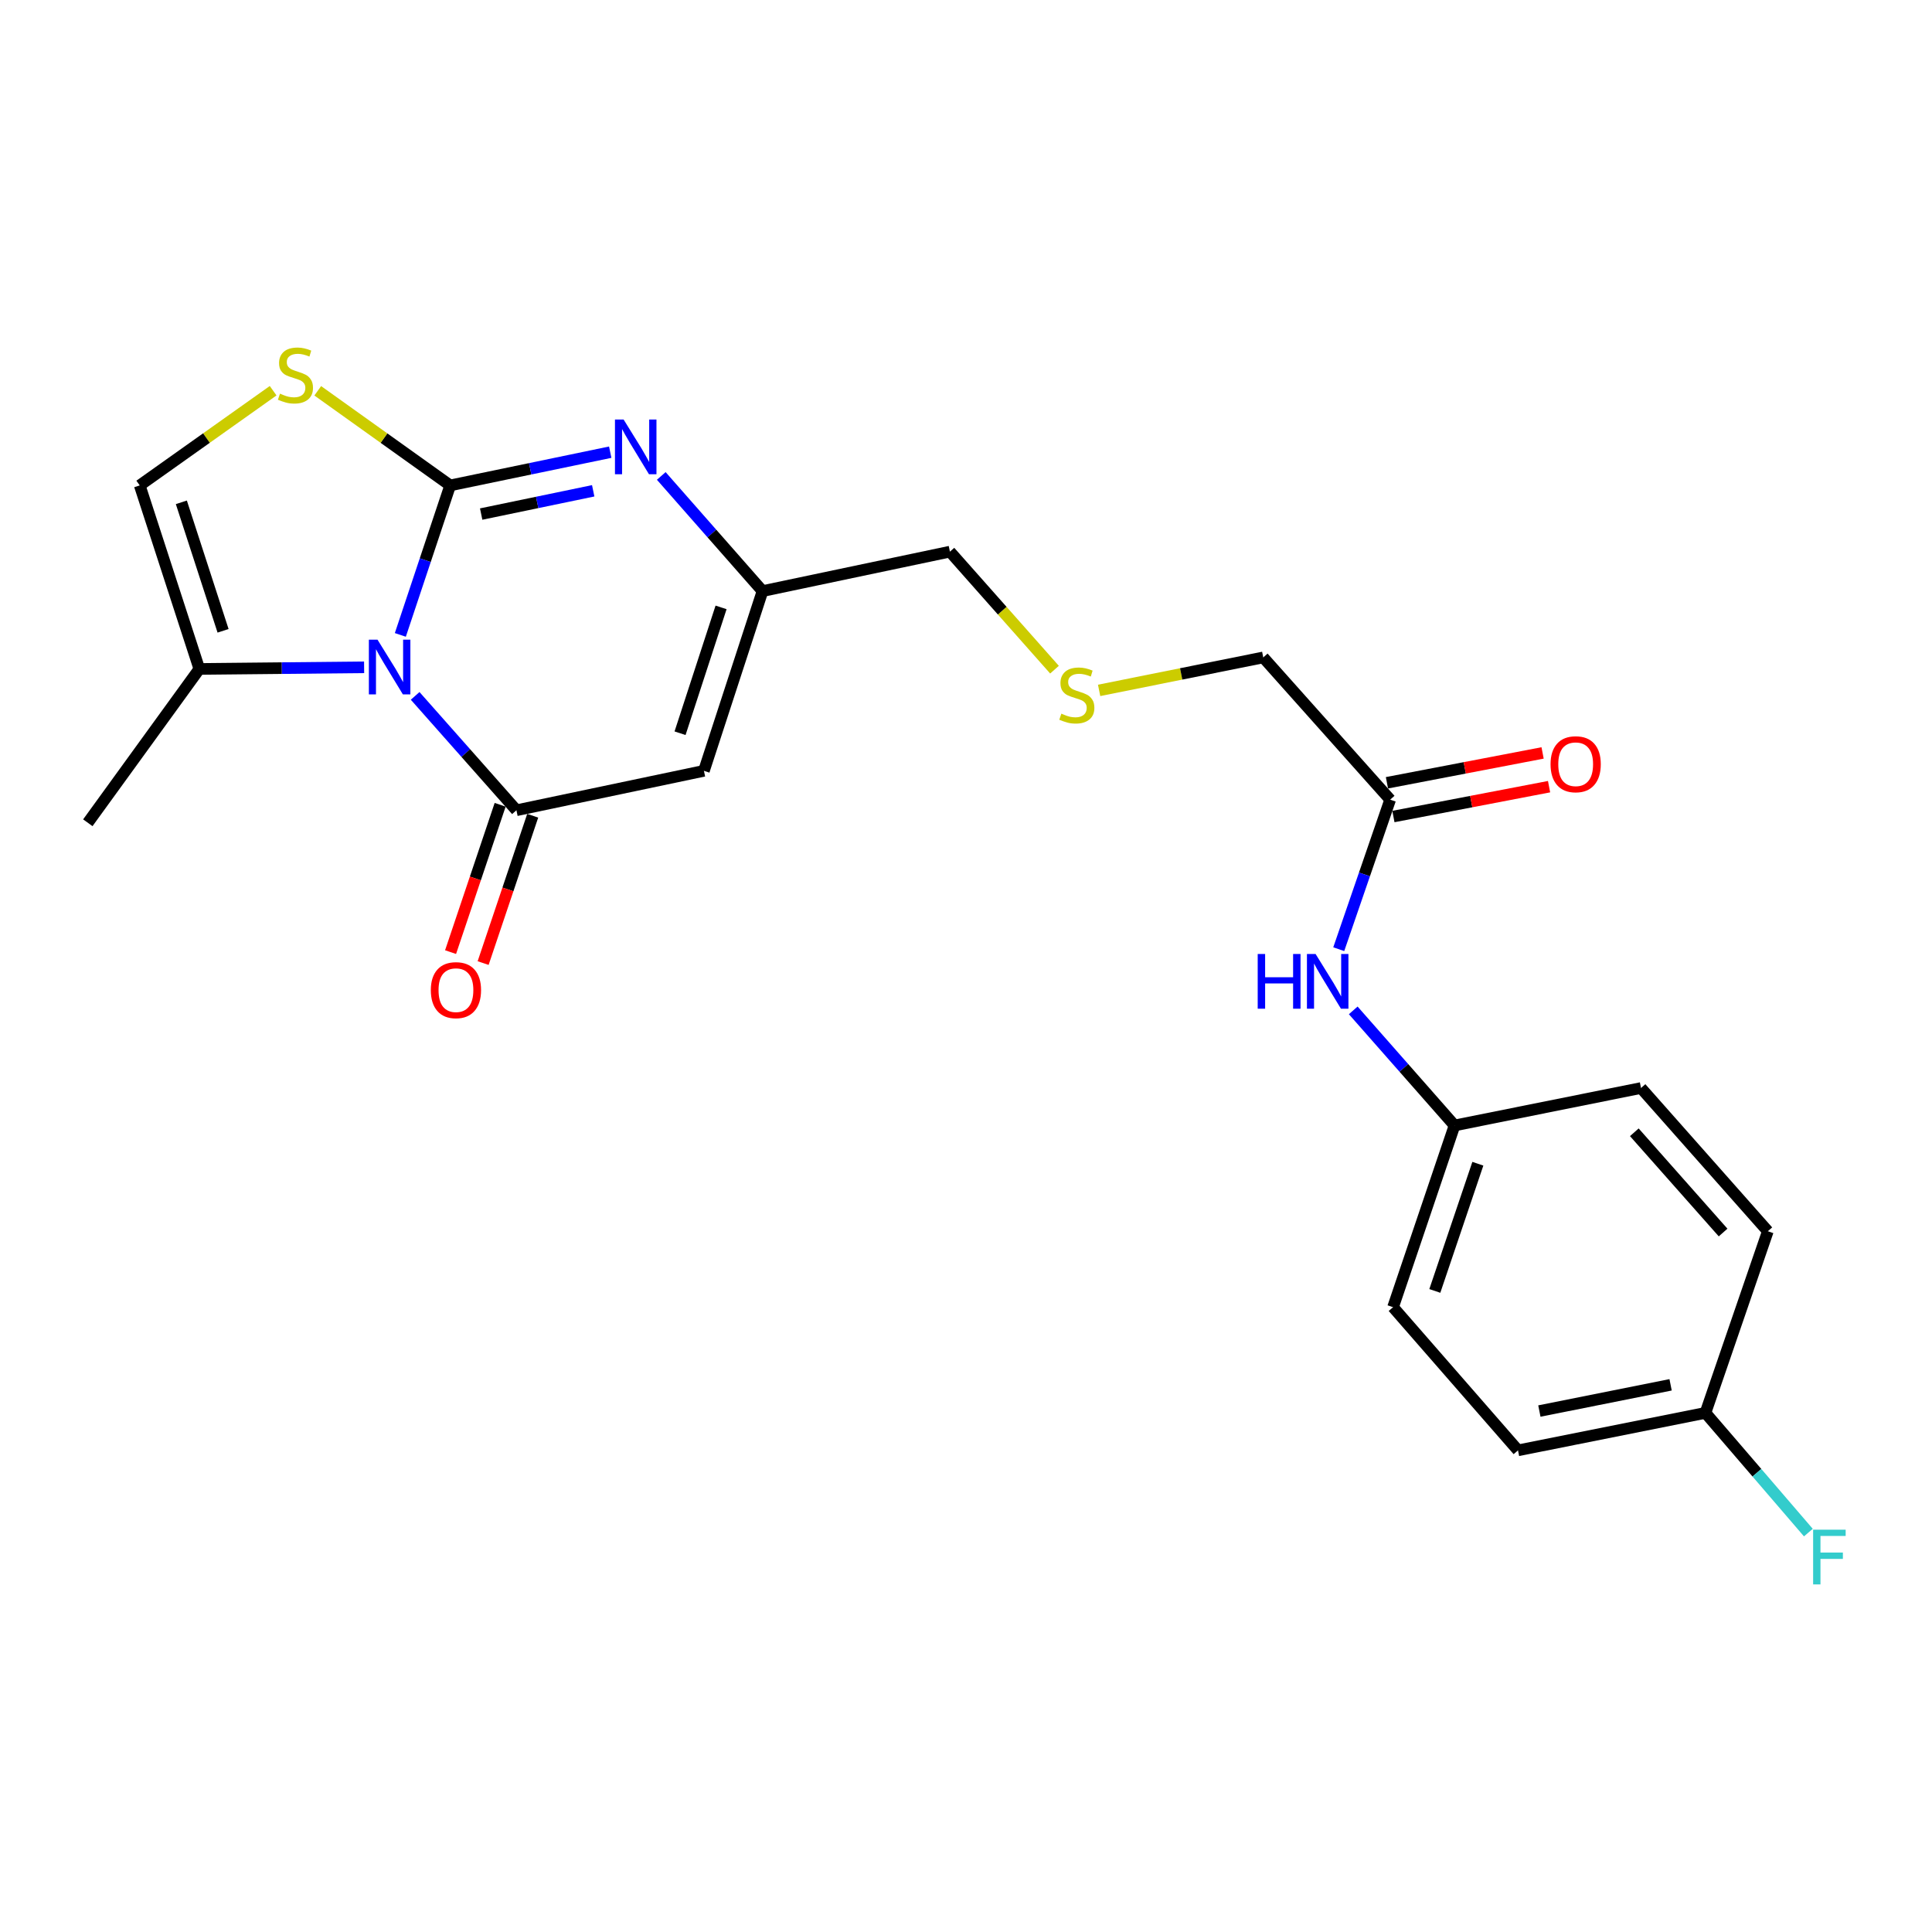 <?xml version='1.0' encoding='iso-8859-1'?>
<svg version='1.1' baseProfile='full'
              xmlns='http://www.w3.org/2000/svg'
                      xmlns:rdkit='http://www.rdkit.org/xml'
                      xmlns:xlink='http://www.w3.org/1999/xlink'
                  xml:space='preserve'
width='1000px' height='1000px' viewBox='0 0 1000 1000'>
<!-- END OF HEADER -->
<rect style='opacity:1.0;fill:#FFFFFF;stroke:none' width='1000' height='1000' x='0' y='0'> </rect>
<path class='bond-0' d='M 233.013,251.245 L 220.114,289.934' style='fill:none;fill-rule:evenodd;stroke:#000000;stroke-width:6px;stroke-linecap:butt;stroke-linejoin:miter;stroke-opacity:1' />
<path class='bond-0' d='M 220.114,289.934 L 207.214,328.623' style='fill:none;fill-rule:evenodd;stroke:#0000FF;stroke-width:6px;stroke-linecap:butt;stroke-linejoin:miter;stroke-opacity:1' />
<path class='bond-2' d='M 233.013,251.245 L 274.432,242.646' style='fill:none;fill-rule:evenodd;stroke:#000000;stroke-width:6px;stroke-linecap:butt;stroke-linejoin:miter;stroke-opacity:1' />
<path class='bond-2' d='M 274.432,242.646 L 315.852,234.048' style='fill:none;fill-rule:evenodd;stroke:#0000FF;stroke-width:6px;stroke-linecap:butt;stroke-linejoin:miter;stroke-opacity:1' />
<path class='bond-2' d='M 249.053,266.076 L 278.047,260.057' style='fill:none;fill-rule:evenodd;stroke:#000000;stroke-width:6px;stroke-linecap:butt;stroke-linejoin:miter;stroke-opacity:1' />
<path class='bond-2' d='M 278.047,260.057 L 307.041,254.038' style='fill:none;fill-rule:evenodd;stroke:#0000FF;stroke-width:6px;stroke-linecap:butt;stroke-linejoin:miter;stroke-opacity:1' />
<path class='bond-4' d='M 233.013,251.245 L 198.739,226.762' style='fill:none;fill-rule:evenodd;stroke:#000000;stroke-width:6px;stroke-linecap:butt;stroke-linejoin:miter;stroke-opacity:1' />
<path class='bond-4' d='M 198.739,226.762 L 164.466,202.28' style='fill:none;fill-rule:evenodd;stroke:#CCCC00;stroke-width:6px;stroke-linecap:butt;stroke-linejoin:miter;stroke-opacity:1' />
<path class='bond-1' d='M 214.883,360.187 L 241.092,389.789' style='fill:none;fill-rule:evenodd;stroke:#0000FF;stroke-width:6px;stroke-linecap:butt;stroke-linejoin:miter;stroke-opacity:1' />
<path class='bond-1' d='M 241.092,389.789 L 267.302,419.391' style='fill:none;fill-rule:evenodd;stroke:#000000;stroke-width:6px;stroke-linecap:butt;stroke-linejoin:miter;stroke-opacity:1' />
<path class='bond-6' d='M 188.465,345.393 L 145.821,345.821' style='fill:none;fill-rule:evenodd;stroke:#0000FF;stroke-width:6px;stroke-linecap:butt;stroke-linejoin:miter;stroke-opacity:1' />
<path class='bond-6' d='M 145.821,345.821 L 103.176,346.249' style='fill:none;fill-rule:evenodd;stroke:#000000;stroke-width:6px;stroke-linecap:butt;stroke-linejoin:miter;stroke-opacity:1' />
<path class='bond-8' d='M 258.875,416.555 L 246.045,454.682' style='fill:none;fill-rule:evenodd;stroke:#000000;stroke-width:6px;stroke-linecap:butt;stroke-linejoin:miter;stroke-opacity:1' />
<path class='bond-8' d='M 246.045,454.682 L 233.214,492.81' style='fill:none;fill-rule:evenodd;stroke:#FF0000;stroke-width:6px;stroke-linecap:butt;stroke-linejoin:miter;stroke-opacity:1' />
<path class='bond-8' d='M 275.728,422.227 L 262.898,460.354' style='fill:none;fill-rule:evenodd;stroke:#000000;stroke-width:6px;stroke-linecap:butt;stroke-linejoin:miter;stroke-opacity:1' />
<path class='bond-8' d='M 262.898,460.354 L 250.067,498.481' style='fill:none;fill-rule:evenodd;stroke:#FF0000;stroke-width:6px;stroke-linecap:butt;stroke-linejoin:miter;stroke-opacity:1' />
<path class='bond-24' d='M 267.302,419.391 L 364.351,398.981' style='fill:none;fill-rule:evenodd;stroke:#000000;stroke-width:6px;stroke-linecap:butt;stroke-linejoin:miter;stroke-opacity:1' />
<path class='bond-5' d='M 342.269,246.347 L 368.474,276.145' style='fill:none;fill-rule:evenodd;stroke:#0000FF;stroke-width:6px;stroke-linecap:butt;stroke-linejoin:miter;stroke-opacity:1' />
<path class='bond-5' d='M 368.474,276.145 L 394.679,305.943' style='fill:none;fill-rule:evenodd;stroke:#000000;stroke-width:6px;stroke-linecap:butt;stroke-linejoin:miter;stroke-opacity:1' />
<path class='bond-3' d='M 364.351,398.981 L 394.679,305.943' style='fill:none;fill-rule:evenodd;stroke:#000000;stroke-width:6px;stroke-linecap:butt;stroke-linejoin:miter;stroke-opacity:1' />
<path class='bond-3' d='M 351.994,379.515 L 373.223,314.388' style='fill:none;fill-rule:evenodd;stroke:#000000;stroke-width:6px;stroke-linecap:butt;stroke-linejoin:miter;stroke-opacity:1' />
<path class='bond-7' d='M 141.375,202.235 L 106.85,226.74' style='fill:none;fill-rule:evenodd;stroke:#CCCC00;stroke-width:6px;stroke-linecap:butt;stroke-linejoin:miter;stroke-opacity:1' />
<path class='bond-7' d='M 106.85,226.74 L 72.325,251.245' style='fill:none;fill-rule:evenodd;stroke:#000000;stroke-width:6px;stroke-linecap:butt;stroke-linejoin:miter;stroke-opacity:1' />
<path class='bond-15' d='M 394.679,305.943 L 491.678,285.534' style='fill:none;fill-rule:evenodd;stroke:#000000;stroke-width:6px;stroke-linecap:butt;stroke-linejoin:miter;stroke-opacity:1' />
<path class='bond-22' d='M 103.176,346.249 L 45.455,425.861' style='fill:none;fill-rule:evenodd;stroke:#000000;stroke-width:6px;stroke-linecap:butt;stroke-linejoin:miter;stroke-opacity:1' />
<path class='bond-23' d='M 103.176,346.249 L 72.325,251.245' style='fill:none;fill-rule:evenodd;stroke:#000000;stroke-width:6px;stroke-linecap:butt;stroke-linejoin:miter;stroke-opacity:1' />
<path class='bond-23' d='M 115.461,326.506 L 93.865,260.003' style='fill:none;fill-rule:evenodd;stroke:#000000;stroke-width:6px;stroke-linecap:butt;stroke-linejoin:miter;stroke-opacity:1' />
<path class='bond-9' d='M 719.552,413.898 L 653.858,340.282' style='fill:none;fill-rule:evenodd;stroke:#000000;stroke-width:6px;stroke-linecap:butt;stroke-linejoin:miter;stroke-opacity:1' />
<path class='bond-10' d='M 719.552,413.898 L 706.242,452.598' style='fill:none;fill-rule:evenodd;stroke:#000000;stroke-width:6px;stroke-linecap:butt;stroke-linejoin:miter;stroke-opacity:1' />
<path class='bond-10' d='M 706.242,452.598 L 692.933,491.298' style='fill:none;fill-rule:evenodd;stroke:#0000FF;stroke-width:6px;stroke-linecap:butt;stroke-linejoin:miter;stroke-opacity:1' />
<path class='bond-11' d='M 721.226,422.63 L 761.51,414.904' style='fill:none;fill-rule:evenodd;stroke:#000000;stroke-width:6px;stroke-linecap:butt;stroke-linejoin:miter;stroke-opacity:1' />
<path class='bond-11' d='M 761.51,414.904 L 801.794,407.178' style='fill:none;fill-rule:evenodd;stroke:#FF0000;stroke-width:6px;stroke-linecap:butt;stroke-linejoin:miter;stroke-opacity:1' />
<path class='bond-11' d='M 717.877,405.167 L 758.161,397.441' style='fill:none;fill-rule:evenodd;stroke:#000000;stroke-width:6px;stroke-linecap:butt;stroke-linejoin:miter;stroke-opacity:1' />
<path class='bond-11' d='M 758.161,397.441 L 798.445,389.715' style='fill:none;fill-rule:evenodd;stroke:#FF0000;stroke-width:6px;stroke-linecap:butt;stroke-linejoin:miter;stroke-opacity:1' />
<path class='bond-13' d='M 700.433,522.969 L 726.648,552.754' style='fill:none;fill-rule:evenodd;stroke:#0000FF;stroke-width:6px;stroke-linecap:butt;stroke-linejoin:miter;stroke-opacity:1' />
<path class='bond-13' d='M 726.648,552.754 L 752.863,582.539' style='fill:none;fill-rule:evenodd;stroke:#000000;stroke-width:6px;stroke-linecap:butt;stroke-linejoin:miter;stroke-opacity:1' />
<path class='bond-12' d='M 545.806,346.622 L 518.742,316.078' style='fill:none;fill-rule:evenodd;stroke:#CCCC00;stroke-width:6px;stroke-linecap:butt;stroke-linejoin:miter;stroke-opacity:1' />
<path class='bond-12' d='M 518.742,316.078 L 491.678,285.534' style='fill:none;fill-rule:evenodd;stroke:#000000;stroke-width:6px;stroke-linecap:butt;stroke-linejoin:miter;stroke-opacity:1' />
<path class='bond-21' d='M 568.903,357.346 L 611.38,348.814' style='fill:none;fill-rule:evenodd;stroke:#CCCC00;stroke-width:6px;stroke-linecap:butt;stroke-linejoin:miter;stroke-opacity:1' />
<path class='bond-21' d='M 611.38,348.814 L 653.858,340.282' style='fill:none;fill-rule:evenodd;stroke:#000000;stroke-width:6px;stroke-linecap:butt;stroke-linejoin:miter;stroke-opacity:1' />
<path class='bond-17' d='M 752.863,582.539 L 849.388,563.156' style='fill:none;fill-rule:evenodd;stroke:#000000;stroke-width:6px;stroke-linecap:butt;stroke-linejoin:miter;stroke-opacity:1' />
<path class='bond-18' d='M 752.863,582.539 L 721.043,676.594' style='fill:none;fill-rule:evenodd;stroke:#000000;stroke-width:6px;stroke-linecap:butt;stroke-linejoin:miter;stroke-opacity:1' />
<path class='bond-18' d='M 764.934,602.345 L 742.66,668.184' style='fill:none;fill-rule:evenodd;stroke:#000000;stroke-width:6px;stroke-linecap:butt;stroke-linejoin:miter;stroke-opacity:1' />
<path class='bond-14' d='M 882.739,731.303 L 785.71,750.705' style='fill:none;fill-rule:evenodd;stroke:#000000;stroke-width:6px;stroke-linecap:butt;stroke-linejoin:miter;stroke-opacity:1' />
<path class='bond-14' d='M 864.698,716.777 L 796.777,730.358' style='fill:none;fill-rule:evenodd;stroke:#000000;stroke-width:6px;stroke-linecap:butt;stroke-linejoin:miter;stroke-opacity:1' />
<path class='bond-16' d='M 882.739,731.303 L 909.375,762.287' style='fill:none;fill-rule:evenodd;stroke:#000000;stroke-width:6px;stroke-linecap:butt;stroke-linejoin:miter;stroke-opacity:1' />
<path class='bond-16' d='M 909.375,762.287 L 936.011,793.271' style='fill:none;fill-rule:evenodd;stroke:#33CCCC;stroke-width:6px;stroke-linecap:butt;stroke-linejoin:miter;stroke-opacity:1' />
<path class='bond-25' d='M 882.739,731.303 L 915.032,637.287' style='fill:none;fill-rule:evenodd;stroke:#000000;stroke-width:6px;stroke-linecap:butt;stroke-linejoin:miter;stroke-opacity:1' />
<path class='bond-20' d='M 849.388,563.156 L 915.032,637.287' style='fill:none;fill-rule:evenodd;stroke:#000000;stroke-width:6px;stroke-linecap:butt;stroke-linejoin:miter;stroke-opacity:1' />
<path class='bond-20' d='M 845.922,586.065 L 891.873,637.956' style='fill:none;fill-rule:evenodd;stroke:#000000;stroke-width:6px;stroke-linecap:butt;stroke-linejoin:miter;stroke-opacity:1' />
<path class='bond-19' d='M 721.043,676.594 L 785.71,750.705' style='fill:none;fill-rule:evenodd;stroke:#000000;stroke-width:6px;stroke-linecap:butt;stroke-linejoin:miter;stroke-opacity:1' />
<path  class='atom-1' d='M 195.407 331.101
L 204.687 346.101
Q 205.607 347.581, 207.087 350.261
Q 208.567 352.941, 208.647 353.101
L 208.647 331.101
L 212.407 331.101
L 212.407 359.421
L 208.527 359.421
L 198.567 343.021
Q 197.407 341.101, 196.167 338.901
Q 194.967 336.701, 194.607 336.021
L 194.607 359.421
L 190.927 359.421
L 190.927 331.101
L 195.407 331.101
' fill='#0000FF'/>
<path  class='atom-3' d='M 322.784 217.149
L 332.064 232.149
Q 332.984 233.629, 334.464 236.309
Q 335.944 238.989, 336.024 239.149
L 336.024 217.149
L 339.784 217.149
L 339.784 245.469
L 335.904 245.469
L 325.944 229.069
Q 324.784 227.149, 323.544 224.949
Q 322.344 222.749, 321.984 222.069
L 321.984 245.469
L 318.304 245.469
L 318.304 217.149
L 322.784 217.149
' fill='#0000FF'/>
<path  class='atom-5' d='M 144.926 203.757
Q 145.246 203.877, 146.566 204.437
Q 147.886 204.997, 149.326 205.357
Q 150.806 205.677, 152.246 205.677
Q 154.926 205.677, 156.486 204.397
Q 158.046 203.077, 158.046 200.797
Q 158.046 199.237, 157.246 198.277
Q 156.486 197.317, 155.286 196.797
Q 154.086 196.277, 152.086 195.677
Q 149.566 194.917, 148.046 194.197
Q 146.566 193.477, 145.486 191.957
Q 144.446 190.437, 144.446 187.877
Q 144.446 184.317, 146.846 182.117
Q 149.286 179.917, 154.086 179.917
Q 157.366 179.917, 161.086 181.477
L 160.166 184.557
Q 156.766 183.157, 154.206 183.157
Q 151.446 183.157, 149.926 184.317
Q 148.406 185.437, 148.446 187.397
Q 148.446 188.917, 149.206 189.837
Q 150.006 190.757, 151.126 191.277
Q 152.286 191.797, 154.206 192.397
Q 156.766 193.197, 158.286 193.997
Q 159.806 194.797, 160.886 196.437
Q 162.006 198.037, 162.006 200.797
Q 162.006 204.717, 159.366 206.837
Q 156.766 208.917, 152.406 208.917
Q 149.886 208.917, 147.966 208.357
Q 146.086 207.837, 143.846 206.917
L 144.926 203.757
' fill='#CCCC00'/>
<path  class='atom-9' d='M 222.996 512.499
Q 222.996 505.699, 226.356 501.899
Q 229.716 498.099, 235.996 498.099
Q 242.276 498.099, 245.636 501.899
Q 248.996 505.699, 248.996 512.499
Q 248.996 519.379, 245.596 523.299
Q 242.196 527.179, 235.996 527.179
Q 229.756 527.179, 226.356 523.299
Q 222.996 519.419, 222.996 512.499
M 235.996 523.979
Q 240.316 523.979, 242.636 521.099
Q 244.996 518.179, 244.996 512.499
Q 244.996 506.939, 242.636 504.139
Q 240.316 501.299, 235.996 501.299
Q 231.676 501.299, 229.316 504.099
Q 226.996 506.899, 226.996 512.499
Q 226.996 518.219, 229.316 521.099
Q 231.676 523.979, 235.996 523.979
' fill='#FF0000'/>
<path  class='atom-11' d='M 650.988 493.784
L 654.828 493.784
L 654.828 505.824
L 669.308 505.824
L 669.308 493.784
L 673.148 493.784
L 673.148 522.104
L 669.308 522.104
L 669.308 509.024
L 654.828 509.024
L 654.828 522.104
L 650.988 522.104
L 650.988 493.784
' fill='#0000FF'/>
<path  class='atom-11' d='M 680.948 493.784
L 690.228 508.784
Q 691.148 510.264, 692.628 512.944
Q 694.108 515.624, 694.188 515.784
L 694.188 493.784
L 697.948 493.784
L 697.948 522.104
L 694.068 522.104
L 684.108 505.704
Q 682.948 503.784, 681.708 501.584
Q 680.508 499.384, 680.148 498.704
L 680.148 522.104
L 676.468 522.104
L 676.468 493.784
L 680.948 493.784
' fill='#0000FF'/>
<path  class='atom-12' d='M 802.563 395.564
Q 802.563 388.764, 805.923 384.964
Q 809.283 381.164, 815.563 381.164
Q 821.843 381.164, 825.203 384.964
Q 828.563 388.764, 828.563 395.564
Q 828.563 402.444, 825.163 406.364
Q 821.763 410.244, 815.563 410.244
Q 809.323 410.244, 805.923 406.364
Q 802.563 402.484, 802.563 395.564
M 815.563 407.044
Q 819.883 407.044, 822.203 404.164
Q 824.563 401.244, 824.563 395.564
Q 824.563 390.004, 822.203 387.204
Q 819.883 384.364, 815.563 384.364
Q 811.243 384.364, 808.883 387.164
Q 806.563 389.964, 806.563 395.564
Q 806.563 401.284, 808.883 404.164
Q 811.243 407.044, 815.563 407.044
' fill='#FF0000'/>
<path  class='atom-13' d='M 549.362 369.384
Q 549.682 369.504, 551.002 370.064
Q 552.322 370.624, 553.762 370.984
Q 555.242 371.304, 556.682 371.304
Q 559.362 371.304, 560.922 370.024
Q 562.482 368.704, 562.482 366.424
Q 562.482 364.864, 561.682 363.904
Q 560.922 362.944, 559.722 362.424
Q 558.522 361.904, 556.522 361.304
Q 554.002 360.544, 552.482 359.824
Q 551.002 359.104, 549.922 357.584
Q 548.882 356.064, 548.882 353.504
Q 548.882 349.944, 551.282 347.744
Q 553.722 345.544, 558.522 345.544
Q 561.802 345.544, 565.522 347.104
L 564.602 350.184
Q 561.202 348.784, 558.642 348.784
Q 555.882 348.784, 554.362 349.944
Q 552.842 351.064, 552.882 353.024
Q 552.882 354.544, 553.642 355.464
Q 554.442 356.384, 555.562 356.904
Q 556.722 357.424, 558.642 358.024
Q 561.202 358.824, 562.722 359.624
Q 564.242 360.424, 565.322 362.064
Q 566.442 363.664, 566.442 366.424
Q 566.442 370.344, 563.802 372.464
Q 561.202 374.544, 556.842 374.544
Q 554.322 374.544, 552.402 373.984
Q 550.522 373.464, 548.282 372.544
L 549.362 369.384
' fill='#CCCC00'/>
<path  class='atom-17' d='M 938.471 791.767
L 955.311 791.767
L 955.311 795.007
L 942.271 795.007
L 942.271 803.607
L 953.871 803.607
L 953.871 806.887
L 942.271 806.887
L 942.271 820.087
L 938.471 820.087
L 938.471 791.767
' fill='#33CCCC'/>
</svg>
